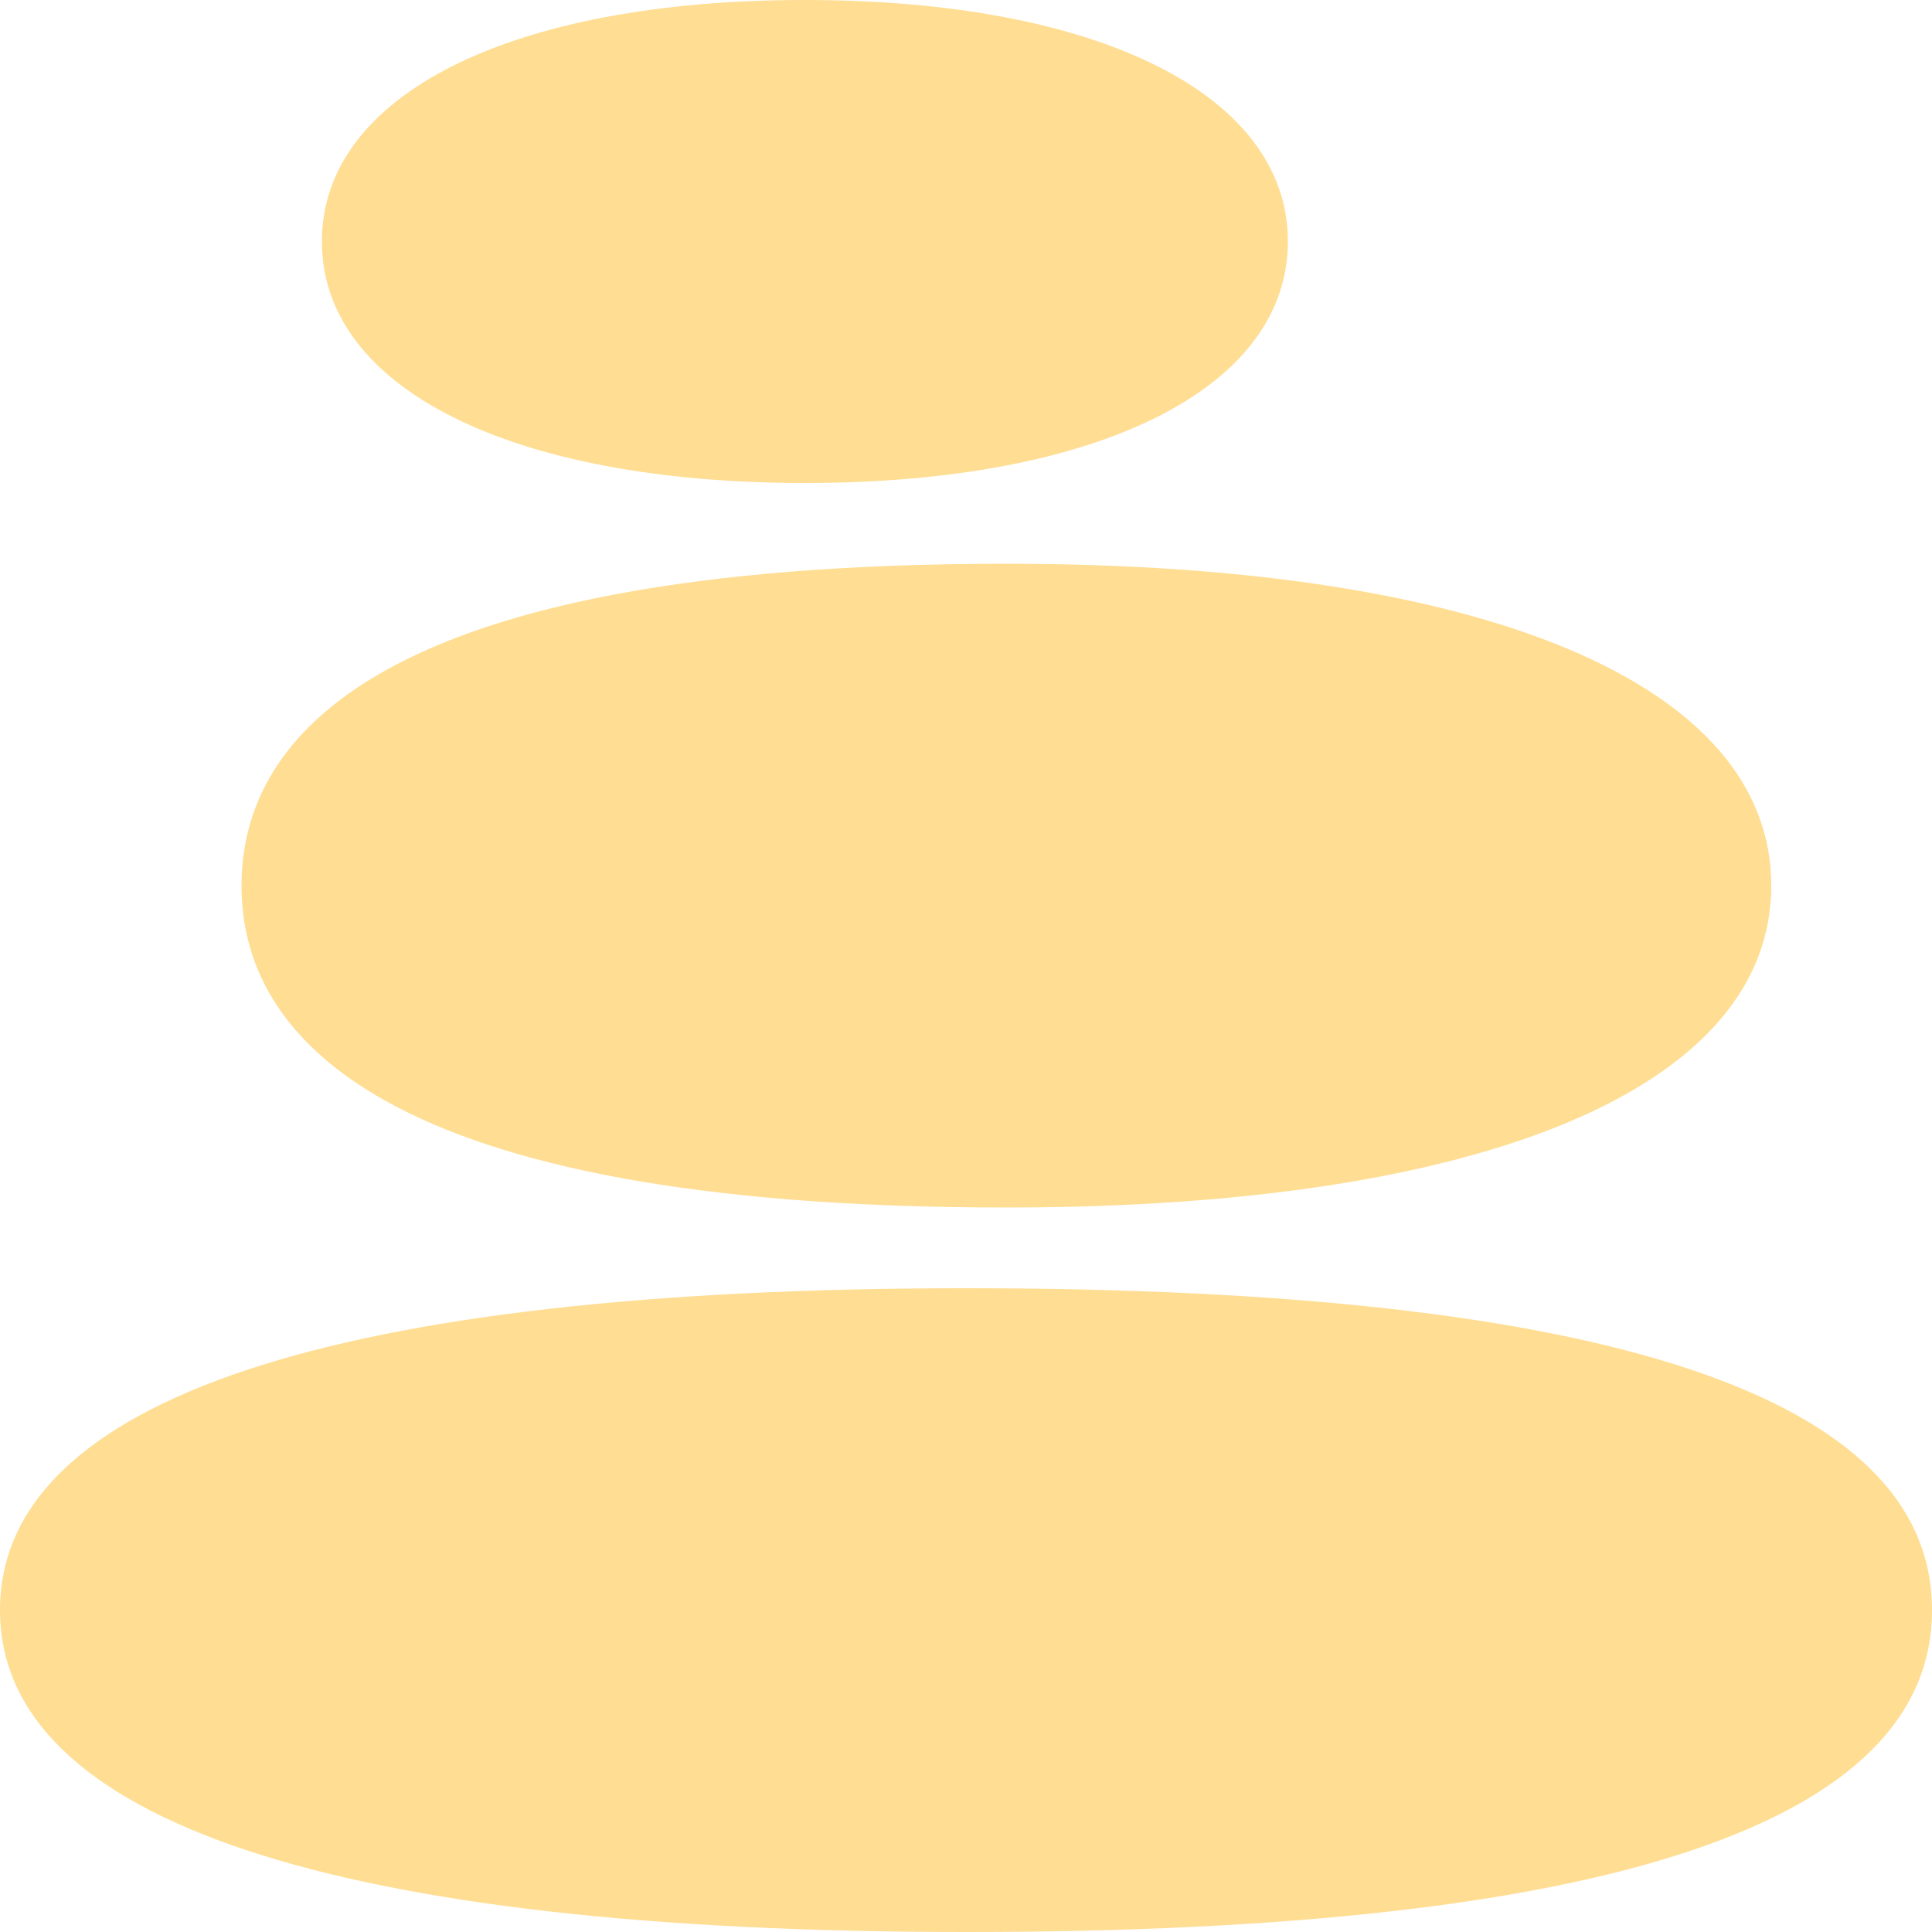 <?xml version="1.0" encoding="UTF-8"?> <!-- Generator: Adobe Illustrator 24.1.2, SVG Export Plug-In . SVG Version: 6.00 Build 0) --> <svg xmlns:svgjs="http://svgjs.com/svgjs" xmlns="http://www.w3.org/2000/svg" xmlns:xlink="http://www.w3.org/1999/xlink" id="Слой_1" x="0px" y="0px" viewBox="0 0 512 512" style="enable-background:new 0 0 512 512;" xml:space="preserve"> <style type="text/css"> .st0{fill:#FFDD92;} </style> <g> <path class="st0" d="M256,512C88.5,512,0,482.5,0,426.7s88.5-85.3,256-85.3c169.9,0,256,28.7,256,85.3S425.9,512,256,512z M266.7,320C99.2,320,64,273.6,64,234.7s35.2-85.3,202.7-85.3c126.9,0,202.7,31.9,202.7,85.3S393.6,320,266.7,320z M213.3,128 c-77.8,0-128-25.1-128-64s50.2-64,128-64s128,25.1,128,64S291.1,128,213.3,128z"></path> </g> </svg> 